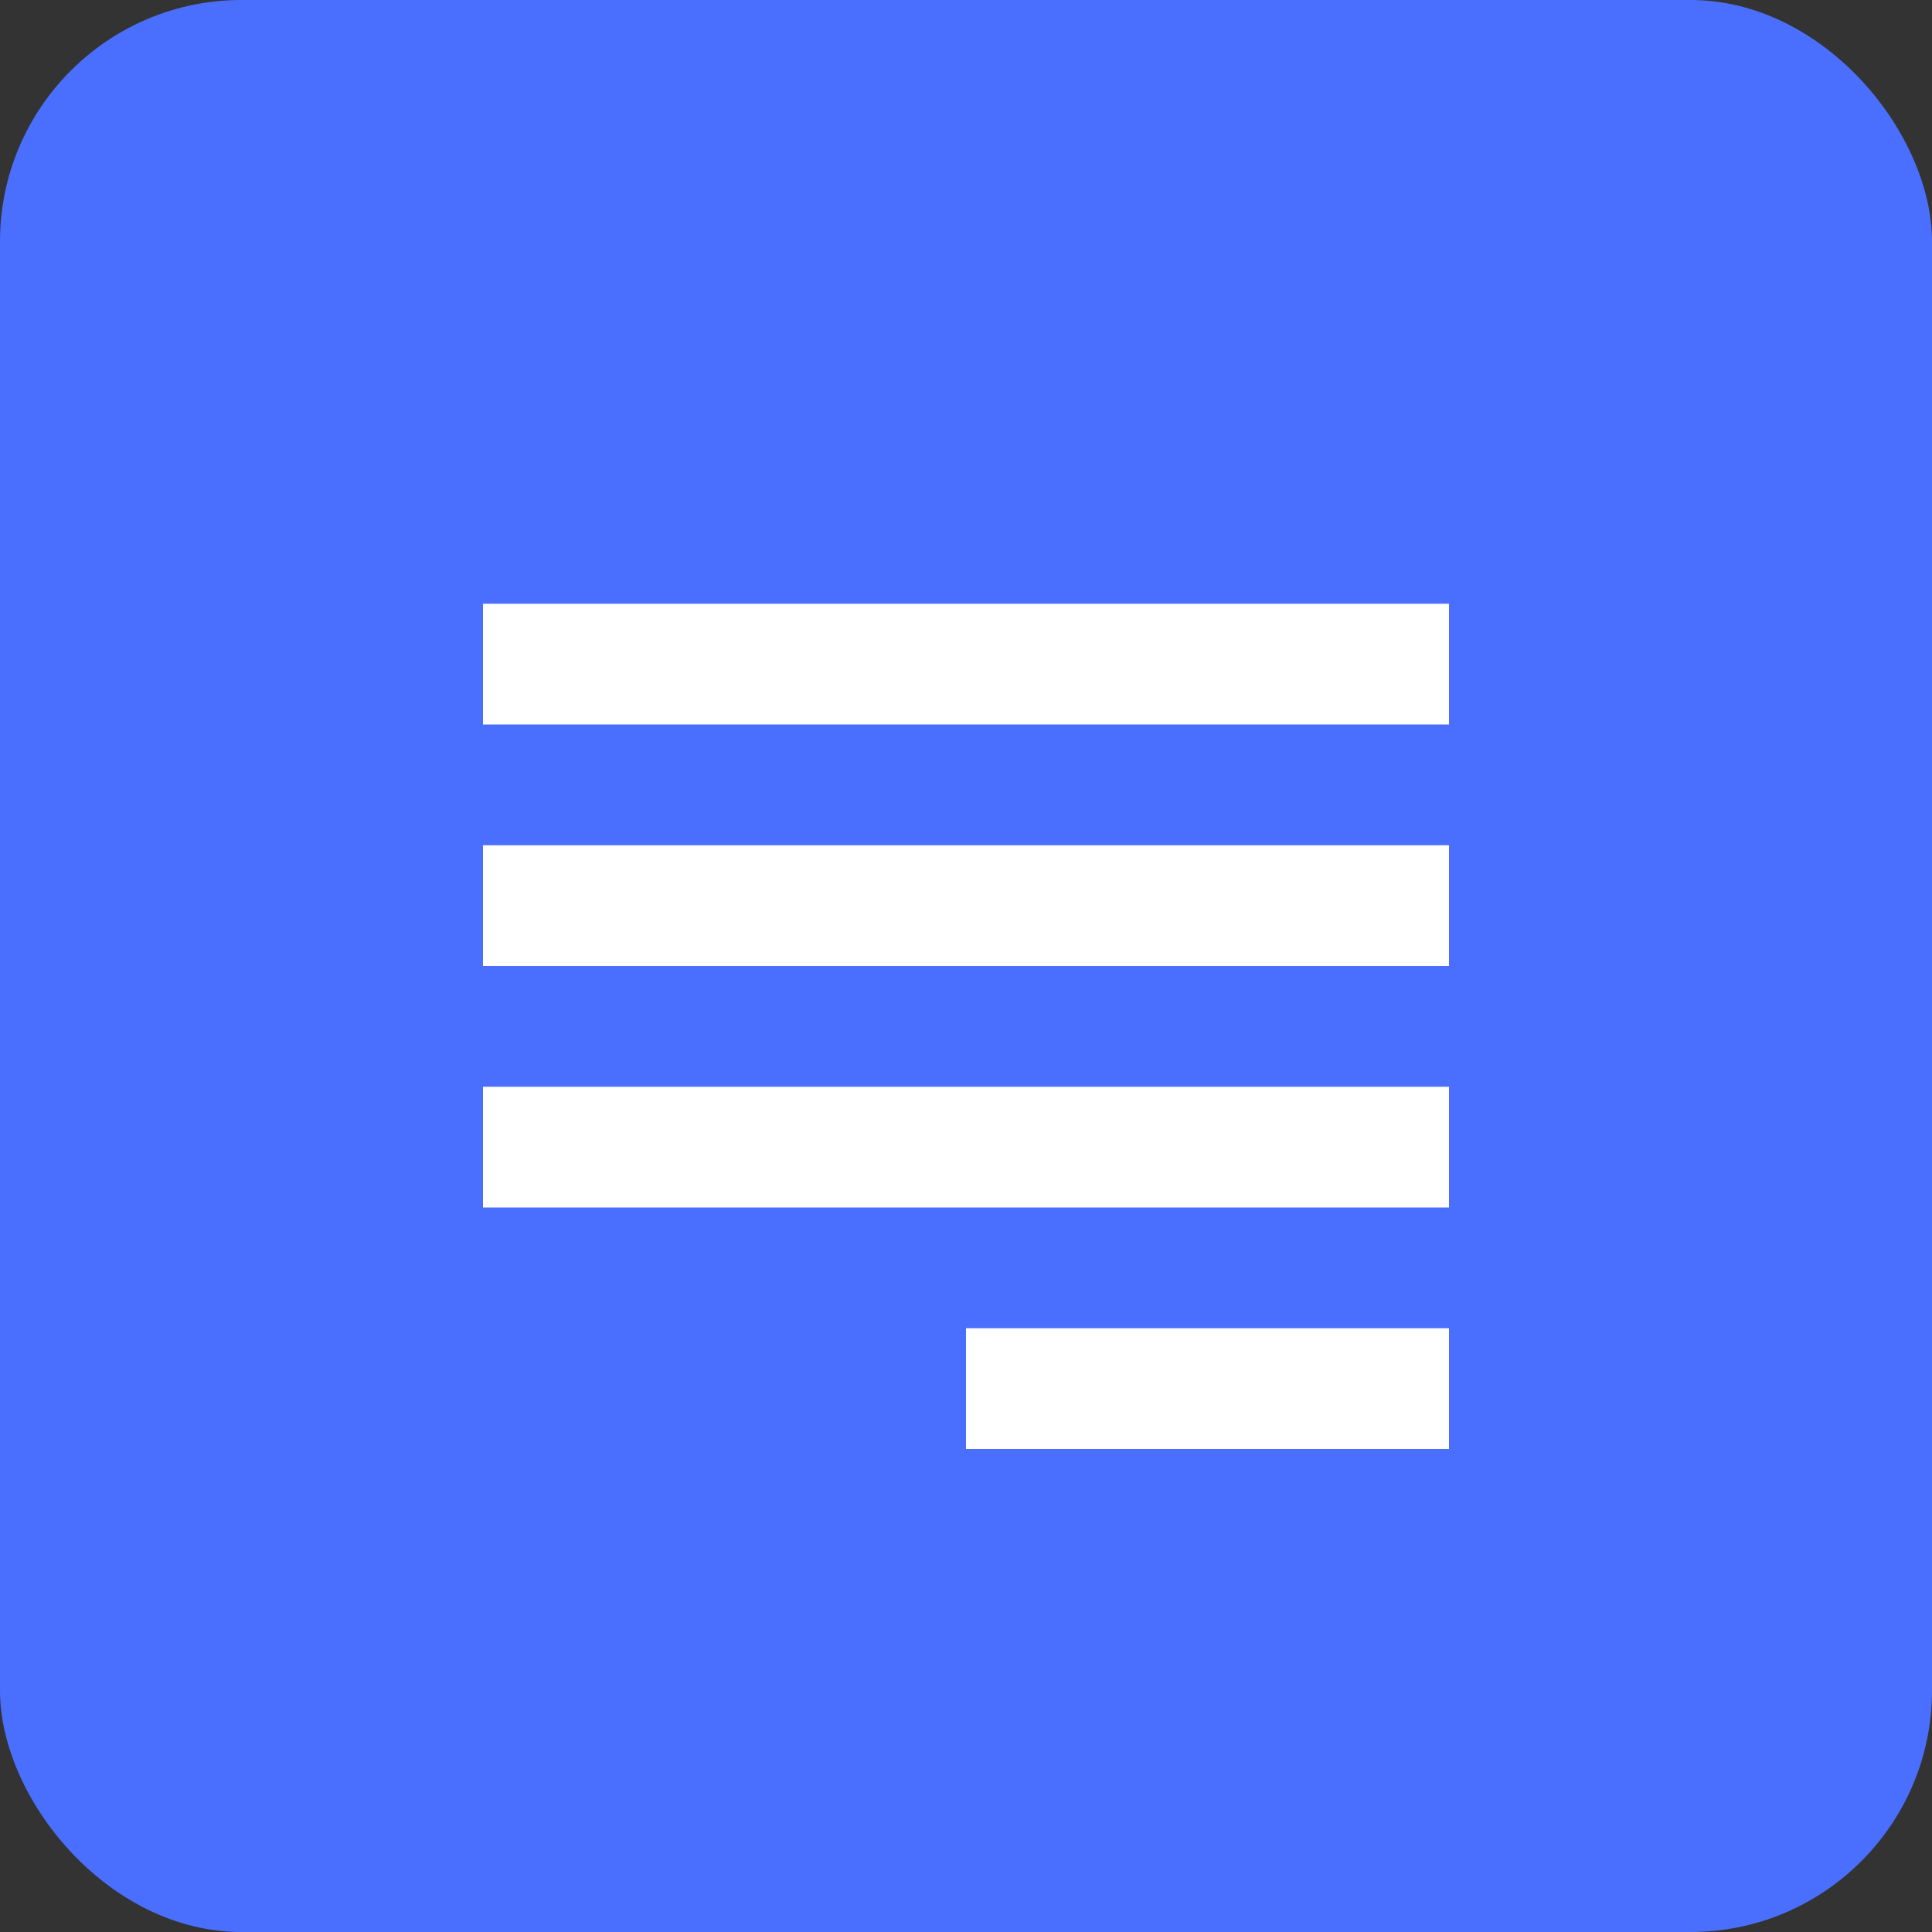 <svg xmlns="http://www.w3.org/2000/svg" width="32" height="32" viewBox="0 0 32 32" fill="none">
  <rect x="0" y="0" width="32" height="32" fill="#333333" stroke="none"/>
  <rect width="32" height="32" rx="4" fill="#4A6FFF"/>
  <path d="M8 10H24V12H8V10Z" fill="white"/>
  <path d="M8 14H24V16H8V14Z" fill="white"/>
  <path d="M8 18H24V20H8V18Z" fill="white"/>
  <path d="M16 22H24V24H16V22Z" fill="white"/>
</svg>
